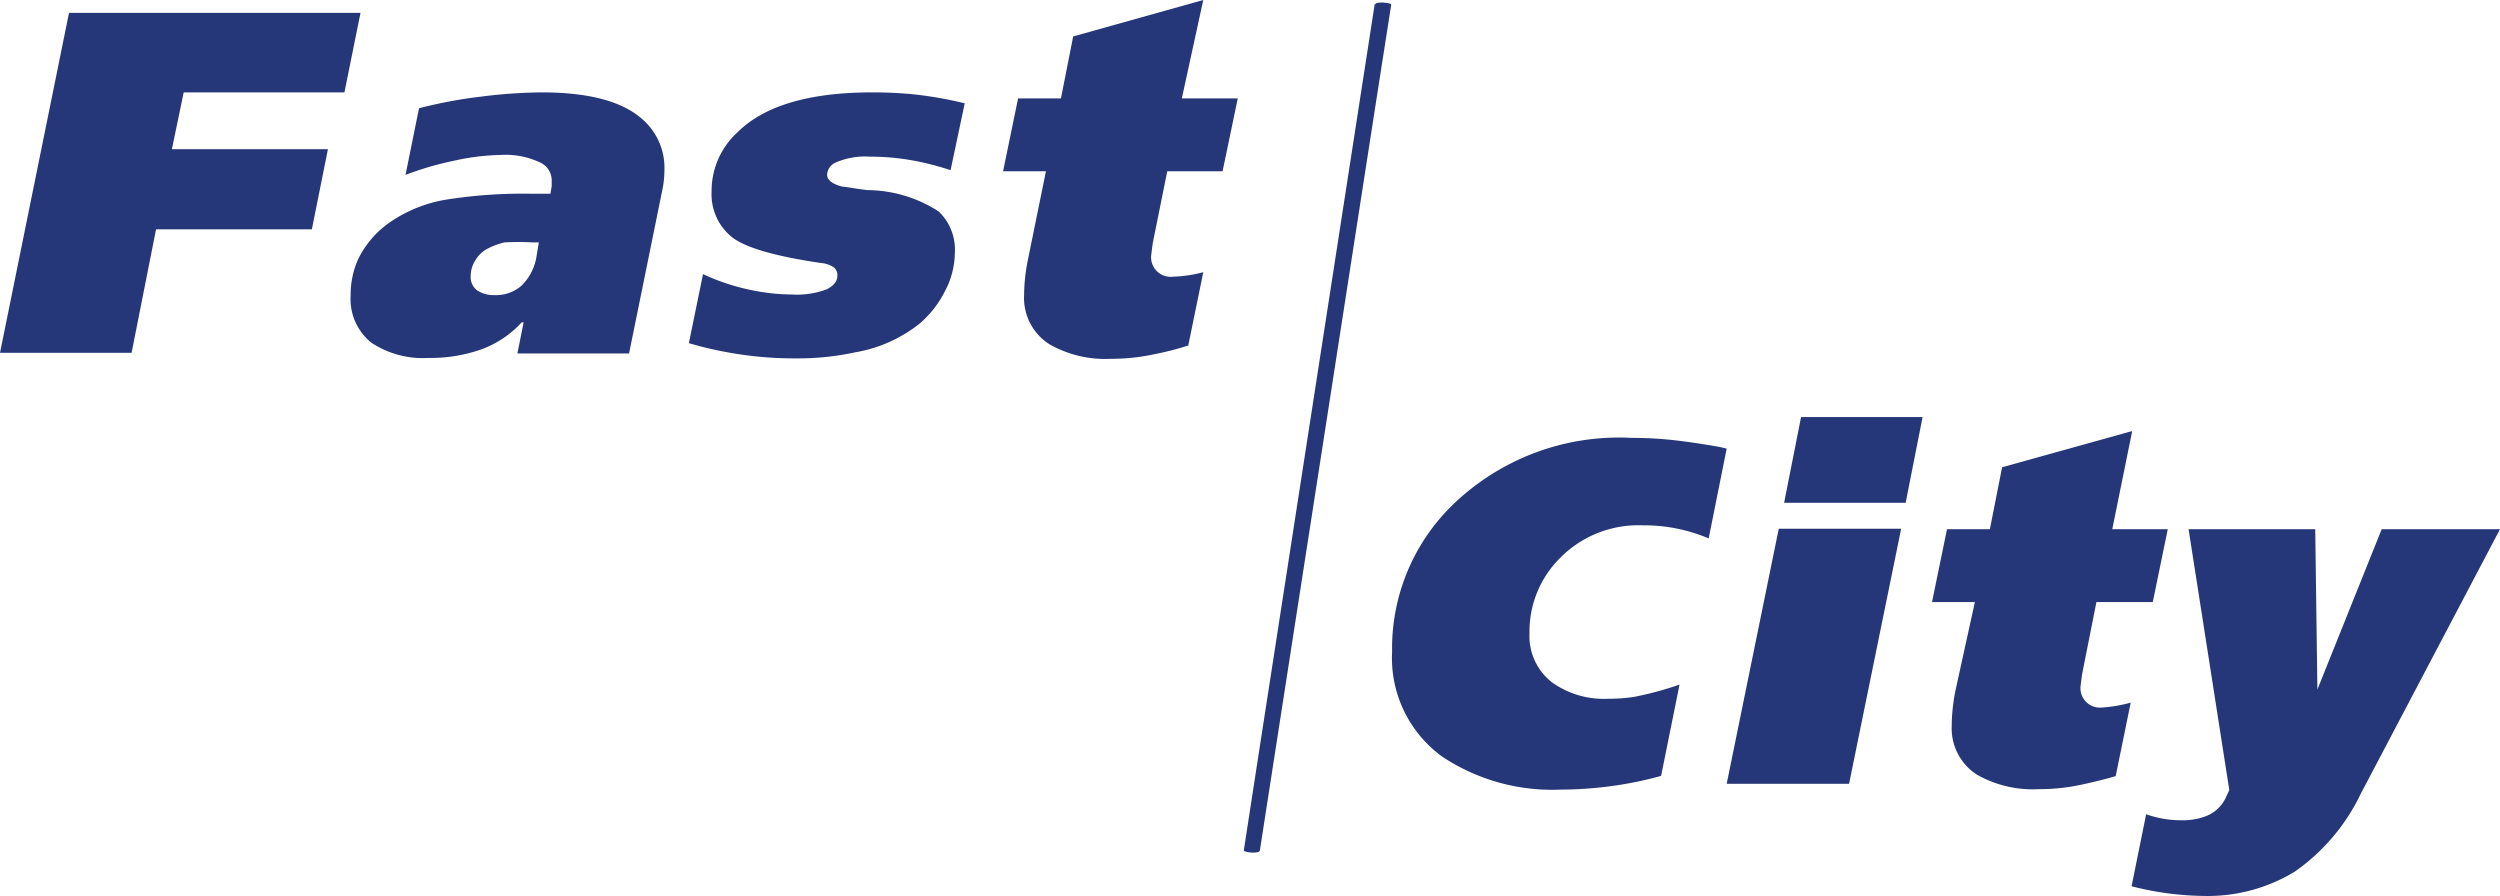 <svg id="Layer_1" data-name="Layer 1" xmlns="http://www.w3.org/2000/svg" viewBox="0 0 116.64 41.8"><defs><style>.cls-1{fill:#263779;}.cls-2{fill:#7f3f98;}</style></defs><path class="cls-1" d="M18.68,6.29,17.93,10h-7.5l-.55,2.65h7.28l-.75,3.74H9.14L8,22.15H1.86L5.08,6.29Z" transform="translate(-1.86 -5.69)"/><path class="cls-1" d="M32.86,13.61a4.64,4.64,0,0,1-.11,1l-1.54,7.57H26l.29-1.45H26.2A4.77,4.77,0,0,1,24.29,22a7.14,7.14,0,0,1-2.46.39,4.33,4.33,0,0,1-2.67-.73,2.62,2.62,0,0,1-.94-2.2,4,4,0,0,1,.37-1.72A4.52,4.52,0,0,1,20.14,16a6.5,6.5,0,0,1,2.56-1,23,23,0,0,1,4-.27h.84l.06-.36,0-.25a.92.92,0,0,0-.48-.82,3.79,3.79,0,0,0-1.92-.38,10.72,10.72,0,0,0-2.16.27,14.51,14.51,0,0,0-2.26.66l.63-3.11a21.59,21.59,0,0,1,2.88-.54A23.77,23.77,0,0,1,27.13,10c2.21,0,3.78.42,4.72,1.27A3,3,0,0,1,32.86,13.61ZM27,17h-.29A11.6,11.6,0,0,0,25.4,17a3.25,3.25,0,0,0-.73.26,1.46,1.46,0,0,0-.63.57,1.39,1.39,0,0,0-.22.75.77.77,0,0,0,.32.67,1.41,1.41,0,0,0,.79.21,1.83,1.83,0,0,0,1.26-.44,2.45,2.45,0,0,0,.71-1.42Z" transform="translate(-1.86 -5.69)"/><path class="cls-1" d="M46.87,10.51l-.66,3.12a12.73,12.73,0,0,0-1.75-.45,10.91,10.91,0,0,0-2-.18,3.44,3.44,0,0,0-1.65.29.66.66,0,0,0-.36.55c0,.25.24.44.72.56.15,0,.55.09,1.18.16a6.19,6.19,0,0,1,3.31,1,2.47,2.47,0,0,1,.75,1.93,3.9,3.9,0,0,1-.47,1.8,4.8,4.8,0,0,1-1.19,1.51,6.6,6.6,0,0,1-3,1.33,12.47,12.47,0,0,1-2.74.28,17,17,0,0,1-2.78-.21A17.37,17.37,0,0,1,34,21.7l.66-3.22a10,10,0,0,0,2.14.72,9.57,9.57,0,0,0,2,.23,4,4,0,0,0,1.63-.24c.33-.17.5-.38.5-.64a.48.48,0,0,0-.16-.38,1.25,1.25,0,0,0-.61-.21c-2.18-.32-3.57-.73-4.18-1.23a2.57,2.57,0,0,1-.92-2.1,3.7,3.7,0,0,1,1.2-2.76Q38.13,10,42.56,10q1,0,1.92.09A18.44,18.44,0,0,1,46.87,10.51Z" transform="translate(-1.86 -5.69)"/><path class="cls-1" d="M59.61,10.28l-.71,3.4H56.32l-.68,3.37-.07.55a.91.91,0,0,0,1,1A6.26,6.26,0,0,0,58,18.39l-.7,3.42a14,14,0,0,1-1.6.41,9.36,9.36,0,0,1-2,.21,5.24,5.24,0,0,1-2.88-.68,2.56,2.56,0,0,1-1.18-2.29,8.64,8.64,0,0,1,.18-1.66l.84-4.12h-2l.7-3.4h2l.57-2.89L58,5.69,57,10.28Z" transform="translate(-1.86 -5.69)"/><path class="cls-1" d="M82.42,26.62l-.84,4.19a7.7,7.7,0,0,0-3.08-.61,5.12,5.12,0,0,0-3.87,1.54,4.83,4.83,0,0,0-1.41,3.49,2.73,2.73,0,0,0,1.07,2.31,4.16,4.16,0,0,0,2.62.75,7.55,7.55,0,0,0,1.21-.09,15.39,15.39,0,0,0,2.1-.57l-.86,4.26a17.15,17.15,0,0,1-2.43.49,18,18,0,0,1-2.24.15A9.28,9.28,0,0,1,69.16,41a5.68,5.68,0,0,1-2.35-4.9,9.33,9.33,0,0,1,2.74-6.77A11.15,11.15,0,0,1,78,26.12a17.84,17.84,0,0,1,2.24.14c.71.09,1.34.19,1.88.29Z" transform="translate(-1.86 -5.69)"/><path class="cls-1" d="M90.56,30.36l-2.43,11.9H82.42l2.43-11.9Zm1-5.21-.79,4H85.1l.79-4Z" transform="translate(-1.86 -5.69)"/><path class="cls-1" d="M103,30.38l-.7,3.4H99.67L99,37.16l-.07.54a.91.91,0,0,0,1,1,6.36,6.36,0,0,0,1.34-.23l-.7,3.43c-.43.13-1,.27-1.6.4a9.38,9.38,0,0,1-2,.21,5.29,5.29,0,0,1-2.88-.68,2.57,2.57,0,0,1-1.17-2.29,8.64,8.64,0,0,1,.18-1.66L94,33.78h-2l.7-3.4h2l.57-2.89,6.07-1.69-.93,4.58Z" transform="translate(-1.86 -5.69)"/><path class="cls-1" d="M118.5,30.38,112,42.73a9.33,9.33,0,0,1-3.08,3.63,7.82,7.82,0,0,1-4.28,1.13,14.19,14.19,0,0,1-3.33-.45l.68-3.36a4.93,4.93,0,0,0,1.7.28,2.91,2.91,0,0,0,1-.16,1.69,1.69,0,0,0,1-.86l.18-.39-1.9-12.17h5.91l.1,7.48,3-7.48Z" transform="translate(-1.86 -5.69)"/><line class="cls-2" x1="64.53" y1="0.19" x2="58.4" y2="39.69"/><path class="cls-1" d="M66,5.87,60.65,40.44l-.76,4.93c0,.09.73.17.75,0L66,10.83l.77-4.93c0-.08-.73-.16-.75,0Z" transform="translate(-1.86 -5.69)"/></svg>
